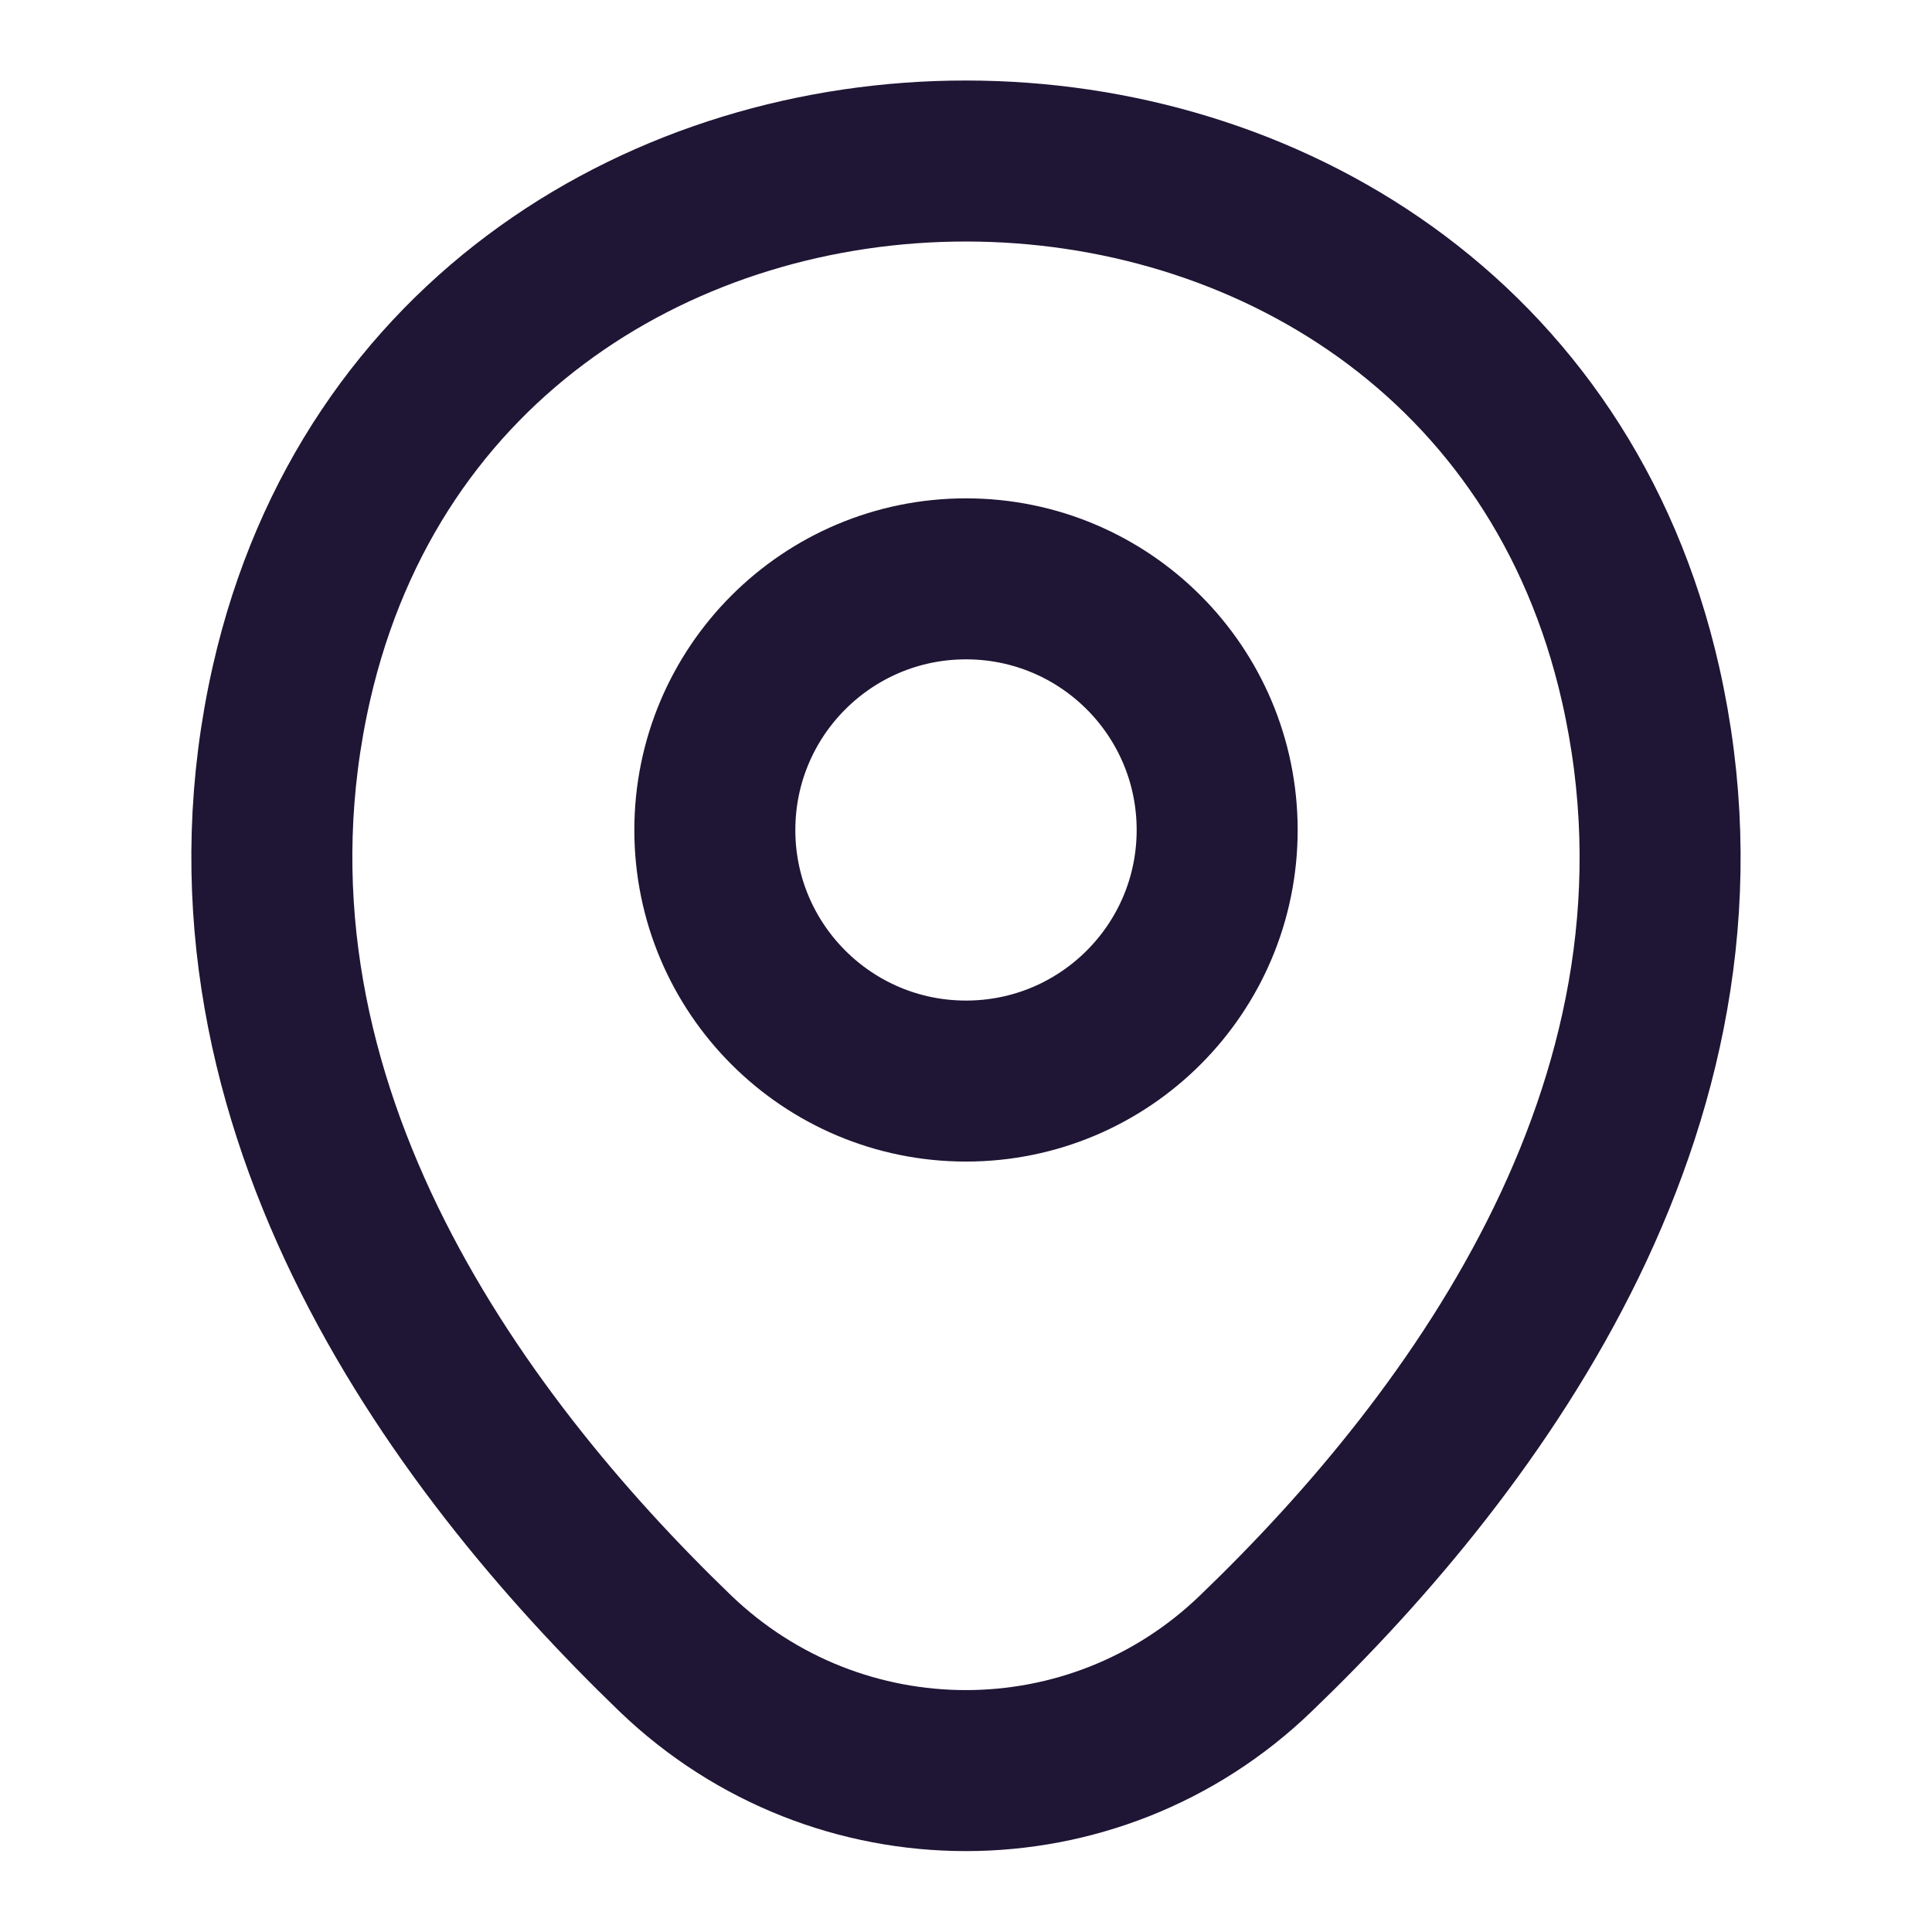 <svg width="18" height="18" viewBox="0 0 18 18" fill="none" xmlns="http://www.w3.org/2000/svg">
<path d="M9 10.072C10.293 10.072 11.34 9.025 11.34 7.733C11.34 6.44 10.293 5.393 9 5.393C7.708 5.393 6.66 6.44 6.66 7.733C6.66 9.025 7.708 10.072 9 10.072Z" stroke="#1F1534" stroke-width="1.5"/>
<path d="M2.715 6.367C4.192 -0.127 13.815 -0.12 15.285 6.375C16.147 10.185 13.777 13.41 11.7 15.405C10.192 16.86 7.807 16.86 6.292 15.405C4.222 13.41 1.852 10.178 2.715 6.367Z" stroke="#1F1534" stroke-width="1.5"/>
</svg>
